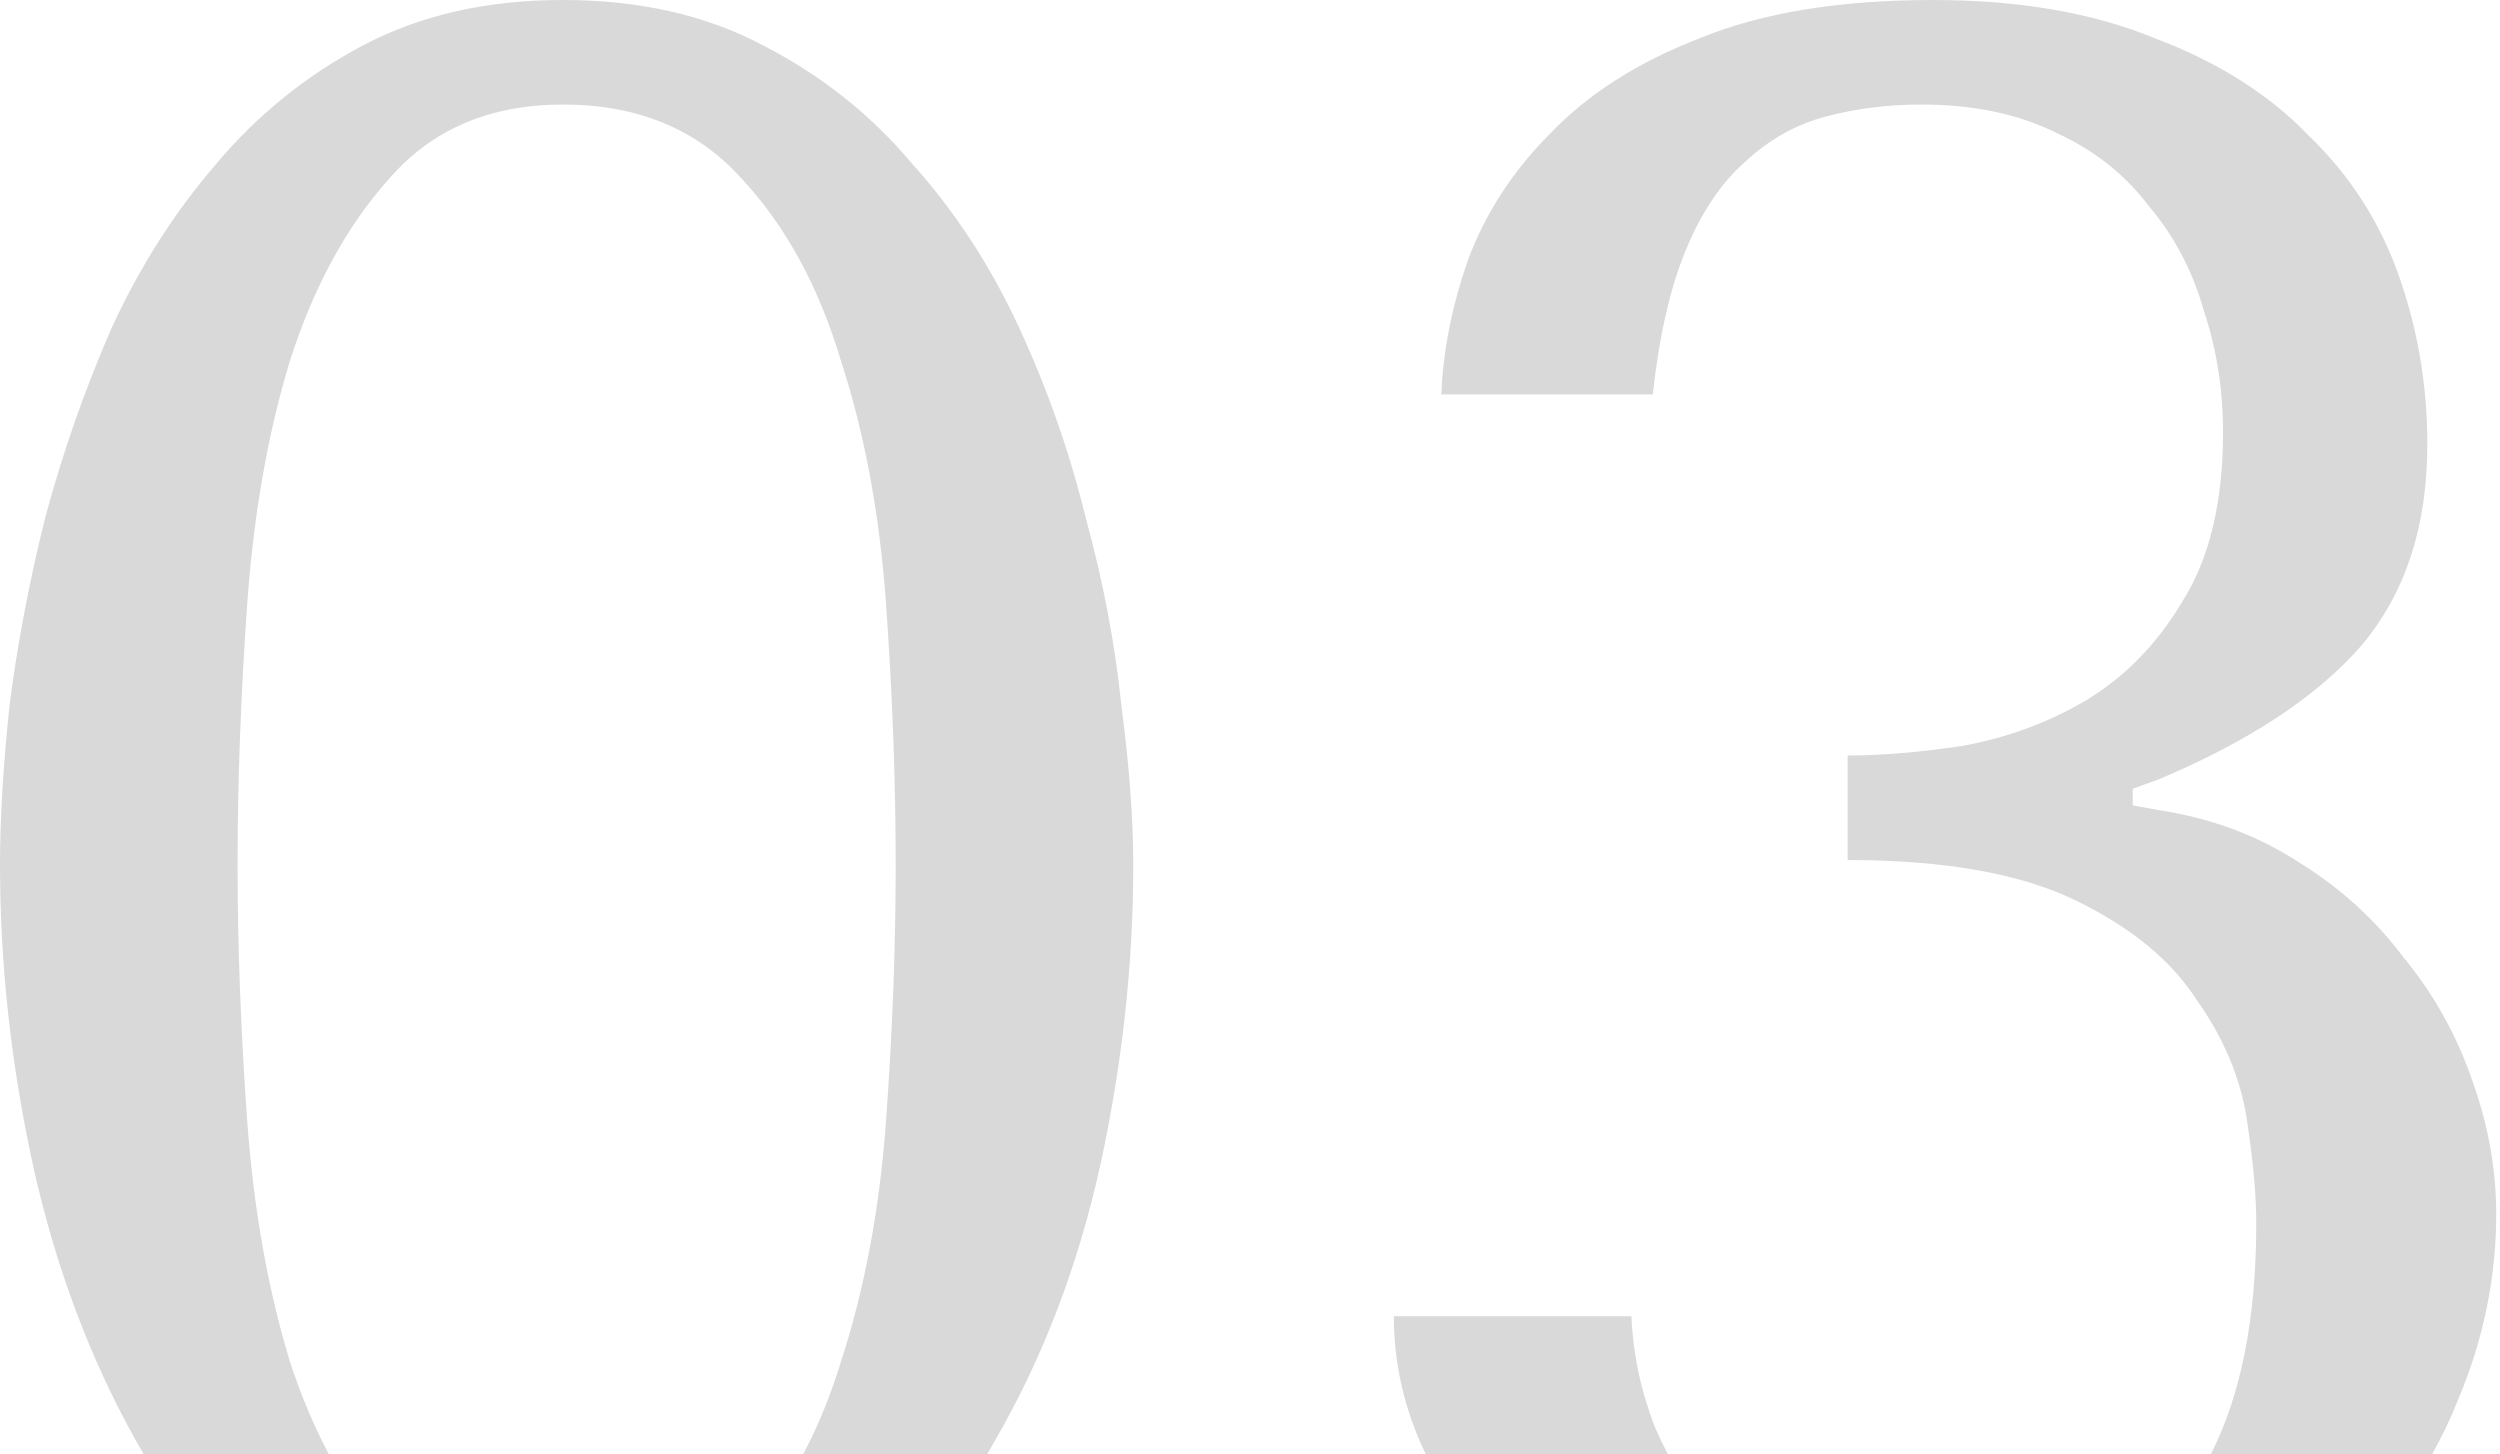 <?xml version="1.0" encoding="UTF-8"?> <svg xmlns="http://www.w3.org/2000/svg" width="337" height="196" viewBox="0 0 337 196" fill="none"> <path fill-rule="evenodd" clip-rule="evenodd" d="M1.281 95.118C0.427 103.231 0 110.384 0 116.575C0 130.026 1.495 143.584 4.484 157.248C7.473 170.699 12.063 182.976 18.255 194.079C18.616 194.726 18.983 195.367 19.354 196H44.316C42.296 192.2 40.548 188.036 39.072 183.51C36.083 173.689 34.161 162.8 33.307 150.843C32.453 138.887 32.026 127.464 32.026 116.575C32.026 105.473 32.453 93.837 33.307 81.667C34.161 69.497 36.083 58.501 39.072 48.68C42.275 38.645 46.758 30.425 52.523 24.02C58.288 17.401 66.081 14.091 75.902 14.091C85.937 14.091 93.943 17.401 99.922 24.02C105.9 30.425 110.384 38.645 113.373 48.68C116.575 58.501 118.604 69.497 119.458 81.667C120.312 93.837 120.739 105.473 120.739 116.575C120.739 127.464 120.312 138.887 119.458 150.843C118.604 162.8 116.575 173.689 113.373 183.51C111.995 188.036 110.3 192.2 108.288 196H133.088C133.461 195.367 133.829 194.726 134.19 194.079C140.595 182.976 145.292 170.699 148.281 157.248C151.27 143.584 152.765 130.026 152.765 116.575C152.765 110.384 152.231 103.231 151.164 95.118C150.309 86.791 148.708 78.357 146.36 69.817C144.225 61.063 141.235 52.523 137.392 44.196C133.549 35.869 128.745 28.503 122.981 22.098C117.429 15.479 110.704 10.142 102.804 6.085C95.118 2.028 86.15 0 75.902 0C65.654 0 56.686 2.028 49 6.085C41.314 10.142 34.695 15.479 29.144 22.098C23.593 28.503 18.895 35.869 15.052 44.196C11.423 52.523 8.434 61.063 6.085 69.817C3.95 78.357 2.349 86.791 1.281 95.118ZM327.86 196C329.197 193.628 330.366 191.173 331.368 188.634C334.784 180.521 336.492 172.194 336.492 163.654C336.492 157.676 335.425 151.697 333.29 145.719C331.155 139.527 328.059 133.976 324.002 129.065C320.159 123.941 315.462 119.671 309.911 116.255C304.36 112.625 298.061 110.277 291.015 109.209L287.492 108.569V106.327L291.015 105.046C303.185 99.922 312.259 93.943 318.238 87.111C324.216 80.065 327.205 70.991 327.205 59.889C327.205 51.989 325.924 44.41 323.362 37.15C320.8 29.891 316.743 23.593 311.192 18.255C305.854 12.704 298.915 8.327 290.375 5.124C282.048 1.708 272.12 0 260.59 0C247.993 0 237.532 1.708 229.205 5.124C220.878 8.327 214.152 12.597 209.028 17.935C203.904 23.059 200.168 28.823 197.819 35.229C195.684 41.42 194.51 47.399 194.296 53.163H222.8C223.654 45.264 225.148 38.752 227.283 33.627C229.418 28.503 232.087 24.553 235.29 21.778C238.492 18.789 242.122 16.76 246.179 15.693C250.235 14.625 254.505 14.091 258.989 14.091C266.035 14.091 272.12 15.373 277.244 17.935C282.368 20.283 286.532 23.593 289.734 27.863C293.15 31.919 295.606 36.617 297.1 41.954C298.808 47.078 299.662 52.523 299.662 58.288C299.662 67.682 297.848 75.261 294.218 81.026C290.802 86.791 286.425 91.275 281.087 94.477C275.963 97.466 270.412 99.495 264.434 100.562C258.669 101.416 253.545 101.843 249.061 101.843V115.935C262.085 115.935 272.333 117.75 279.806 121.379C287.279 125.009 292.723 129.492 296.14 134.83C299.769 139.954 302.011 145.292 302.865 150.843C303.719 156.394 304.146 161.092 304.146 164.935C304.146 177.651 302.107 188.007 298.027 196H327.86ZM224.82 196H192.181C189.321 190.061 187.891 183.869 187.891 177.425H219.917C220.131 182.549 221.198 187.567 223.12 192.477C223.647 193.691 224.214 194.865 224.82 196Z" fill="#D9D9D9"></path> </svg> 